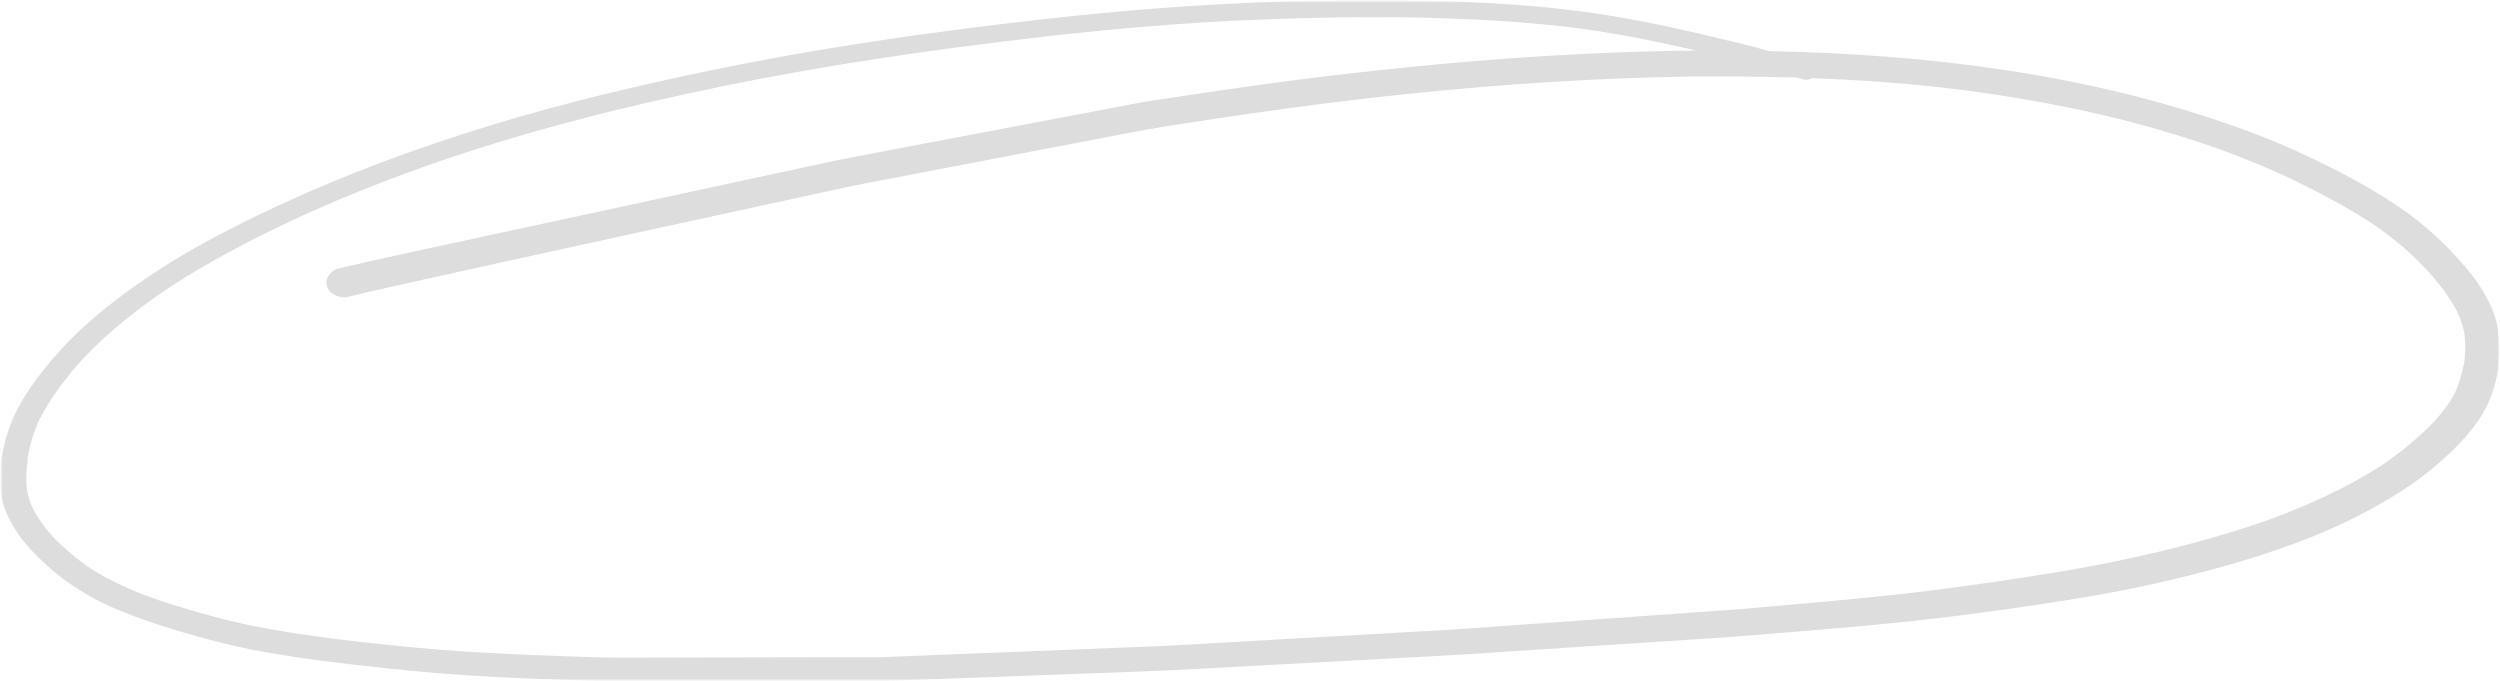<?xml version="1.0" encoding="UTF-8"?> <svg xmlns="http://www.w3.org/2000/svg" width="477" height="130" viewBox="0 0 477 130" fill="none"><g clip-path="url(#clip0_3099_229)"><mask id="mask0_3099_229" style="mask-type:luminance" maskUnits="userSpaceOnUse" x="0" y="0" width="477" height="130"><path d="M477 0H0V130H477V0Z" fill="white"></path></mask><g mask="url(#mask0_3099_229)"><mask id="mask1_3099_229" style="mask-type:luminance" maskUnits="userSpaceOnUse" x="0" y="0" width="477" height="130"><path d="M477 0H0V130H477V0Z" fill="white"></path></mask><g mask="url(#mask1_3099_229)"><mask id="mask2_3099_229" style="mask-type:luminance" maskUnits="userSpaceOnUse" x="0" y="0" width="477" height="130"><path d="M477 0H0V130H477V0Z" fill="white"></path></mask><g mask="url(#mask2_3099_229)"><path d="M1.117 97.618C1.676 99.035 2.5 100.402 3.354 101.694C4.944 104.055 7.063 106.192 9.271 108.18C11.596 110.268 14.245 112.082 17.041 113.697C19.691 115.213 22.546 116.431 25.46 117.524C28.61 118.717 31.877 119.761 35.144 120.704C38.353 121.65 41.561 122.52 44.858 123.265C48.567 124.109 52.364 124.756 56.132 125.328C59.634 125.875 63.166 126.297 66.699 126.72C70.496 127.167 74.323 127.588 78.12 127.962C85.743 128.708 93.426 129.154 101.109 129.478C104.788 129.627 108.497 129.752 112.177 129.876C113.825 129.925 115.473 130 117.151 130C129.632 130 142.083 130 154.564 130H167.368C168.192 130 168.986 129.95 169.811 129.901C172.284 129.801 174.727 129.727 177.17 129.627C190.975 129.106 204.781 128.608 218.585 128.086C226.504 127.788 234.451 127.291 242.369 126.869C254.261 126.222 266.124 125.601 277.985 124.955C281.019 124.781 284.05 124.557 287.081 124.359C294.412 123.886 301.741 123.389 309.041 122.917C315.251 122.52 321.463 122.097 327.703 121.7C328.967 121.625 330.262 121.55 331.53 121.426C339.213 120.805 346.893 120.208 354.547 119.513C362.199 118.817 369.824 117.997 377.419 116.978C384.926 115.983 392.404 114.89 399.849 113.598C407.208 112.306 414.478 110.69 421.63 108.776C428.667 106.913 435.554 104.701 442.179 101.992C448.476 99.407 454.451 96.251 459.927 92.548C462.488 90.809 464.813 88.87 467.02 86.832C469.434 84.621 471.612 82.185 473.32 79.551C474.821 77.239 475.731 74.705 476.321 72.12C476.967 69.287 477.145 66.379 476.734 63.521C476.558 62.204 476.233 60.937 475.793 59.694C475.32 58.377 474.643 57.134 473.936 55.892C472.377 53.133 470.199 50.623 467.963 48.237C465.93 46.075 463.721 44.037 461.366 42.149C458.806 40.111 455.979 38.272 453.128 36.557C450.446 34.942 447.679 33.451 444.854 32.034C441.735 30.444 438.525 28.952 435.288 27.561C428.869 24.827 422.189 22.566 415.39 20.552C408.356 18.465 401.201 16.75 393.96 15.334C379.215 12.451 364.144 10.86 349.043 10.14C345.216 9.966 341.36 9.841 337.533 9.742C336.771 9.518 336.006 9.295 335.208 9.096C333.469 8.624 331.735 8.226 329.998 7.803C327.938 7.306 325.909 6.809 323.845 6.337C316.517 4.622 309.098 3.156 301.563 2.162C294.203 1.193 286.73 0.671 279.28 0.348C273.688 0.099 268.067 0 262.473 0C260.442 0 258.411 0 256.38 0.025C241.017 0.199 225.68 1.044 210.402 2.485C202.867 3.206 195.331 4.076 187.826 4.995C180.201 5.94 172.607 6.983 165.042 8.151C149.913 10.463 134.96 13.37 120.153 16.825C105.877 20.155 91.837 24.131 78.208 29.002C64.697 33.823 51.598 39.465 39.236 46.175C33.26 49.43 27.579 53.084 22.281 57.11C19.72 59.048 17.306 61.111 15.011 63.248C12.597 65.51 10.448 67.92 8.417 70.43C6.504 72.816 4.796 75.326 3.383 77.96C1.971 80.619 1.087 83.378 0.528 86.236C-0.002 88.796 -0.178 91.405 0.175 94.014C0.322 95.232 0.646 96.425 1.117 97.593V97.618ZM5.208 87.627C5.414 86.46 5.679 85.316 6.003 84.148C6.415 82.632 7.004 81.166 7.681 79.749C9.741 75.823 12.479 72.17 15.54 68.765C20.574 63.372 26.52 58.675 32.907 54.45C40.089 49.828 47.772 45.802 55.661 42.099C63.844 38.247 72.35 34.867 80.975 31.785C99.46 25.25 118.682 20.378 138.139 16.402C158.095 12.326 178.348 9.394 198.687 7.058C198.629 7.058 198.539 7.058 198.481 7.058C206.752 6.138 215.053 5.318 223.354 4.697C231.919 4.051 240.516 3.678 249.11 3.454C265.682 3.032 282.342 3.28 298.795 5.095C306.627 6.039 314.338 7.53 321.992 9.27C322.551 9.394 323.078 9.518 323.641 9.643C316.752 9.717 309.894 9.916 303.035 10.239C287.611 10.985 272.187 12.326 256.881 14.091C249.17 14.986 241.456 16.005 233.774 17.123C230.094 17.645 226.414 18.216 222.737 18.763C220.822 19.061 218.88 19.31 216.996 19.683C205.398 21.87 193.771 24.081 182.174 26.293C176.14 27.436 170.105 28.58 164.071 29.723C161.951 30.12 159.862 30.543 157.772 30.99C135.578 35.762 113.383 40.558 91.189 45.355C82.359 47.268 73.499 49.132 64.727 51.195C62.99 51.592 61.93 53.158 62.401 54.649C62.872 56.115 64.756 57.035 66.493 56.612C71.703 55.345 76.972 54.202 82.211 53.034C86.627 52.065 91.071 51.07 95.487 50.101C105.053 48.014 114.649 45.901 124.245 43.814C136.696 41.105 149.147 38.396 161.628 35.687C163.982 35.165 166.367 34.768 168.722 34.296C175.433 33.003 182.144 31.711 188.856 30.444C197.921 28.704 206.988 26.964 216.054 25.225C220.352 24.404 224.678 23.758 229.006 23.087C239.867 21.422 250.759 19.931 261.679 18.664C279.722 16.626 297.885 15.234 316.077 14.737C325.024 14.489 333.97 14.538 342.919 14.812C343.301 14.936 343.684 15.035 344.066 15.16C344.627 15.334 345.247 15.209 345.717 14.911C354.017 15.209 362.318 15.781 370.561 16.7C379.716 17.769 388.838 19.235 397.785 21.174C406.5 23.062 415.067 25.498 423.367 28.431C428.517 30.294 433.522 32.357 438.38 34.718C443.058 37.004 447.624 39.465 451.919 42.198C453.893 43.516 455.777 44.882 457.599 46.373C459.689 48.088 461.573 49.977 463.4 51.891C465.517 54.277 467.4 56.761 468.845 59.47C469.491 60.862 469.963 62.279 470.229 63.745C470.434 65.559 470.405 67.349 470.168 69.163C469.785 71.201 469.196 73.164 468.346 75.102C467.343 76.916 466.106 78.582 464.694 80.172C461.604 83.403 458.1 86.31 454.244 88.895C447.712 93.07 440.44 96.4 432.933 99.159C422.307 102.887 411.209 105.67 399.994 107.832C394.079 108.975 388.073 109.895 382.101 110.79C376.155 111.659 370.178 112.479 364.201 113.175C356.754 114.02 349.278 114.716 341.774 115.362C337.799 115.71 333.825 116.108 329.822 116.381C324.584 116.754 319.341 117.127 314.132 117.499C302.242 118.344 290.319 119.189 278.427 120.034C275.427 120.258 272.393 120.382 269.39 120.557C262.119 120.979 254.85 121.376 247.55 121.799C240.867 122.173 234.187 122.569 227.505 122.942C225.326 123.066 223.176 123.191 221 123.29C207.871 123.812 194.743 124.334 181.614 124.856C177.023 125.03 172.431 125.228 167.839 125.402C167.19 125.427 166.573 125.402 165.925 125.402C163.601 125.402 161.275 125.402 158.95 125.402C146.763 125.427 134.576 125.452 122.361 125.477C120.801 125.477 119.212 125.477 117.652 125.477C114.325 125.477 110.97 125.303 107.644 125.204C101.197 124.98 94.721 124.706 88.275 124.284C81.77 123.863 75.323 123.215 68.877 122.495C61.871 121.7 54.866 120.754 47.978 119.363C44.622 118.692 41.355 117.823 38.088 116.903C35.115 116.058 32.142 115.163 29.228 114.145C25.107 112.653 21.133 110.889 17.512 108.627C14.716 106.714 12.155 104.601 9.918 102.216C8.535 100.65 7.357 99.035 6.386 97.27C5.827 96.102 5.414 94.909 5.179 93.666C4.914 91.629 5.002 89.616 5.297 87.578L5.208 87.627Z" fill="#DDDDDD"></path></g></g></g></g><defs><clipPath id="clip0_3099_229"><rect width="477" height="130" fill="white"></rect></clipPath></defs></svg> 